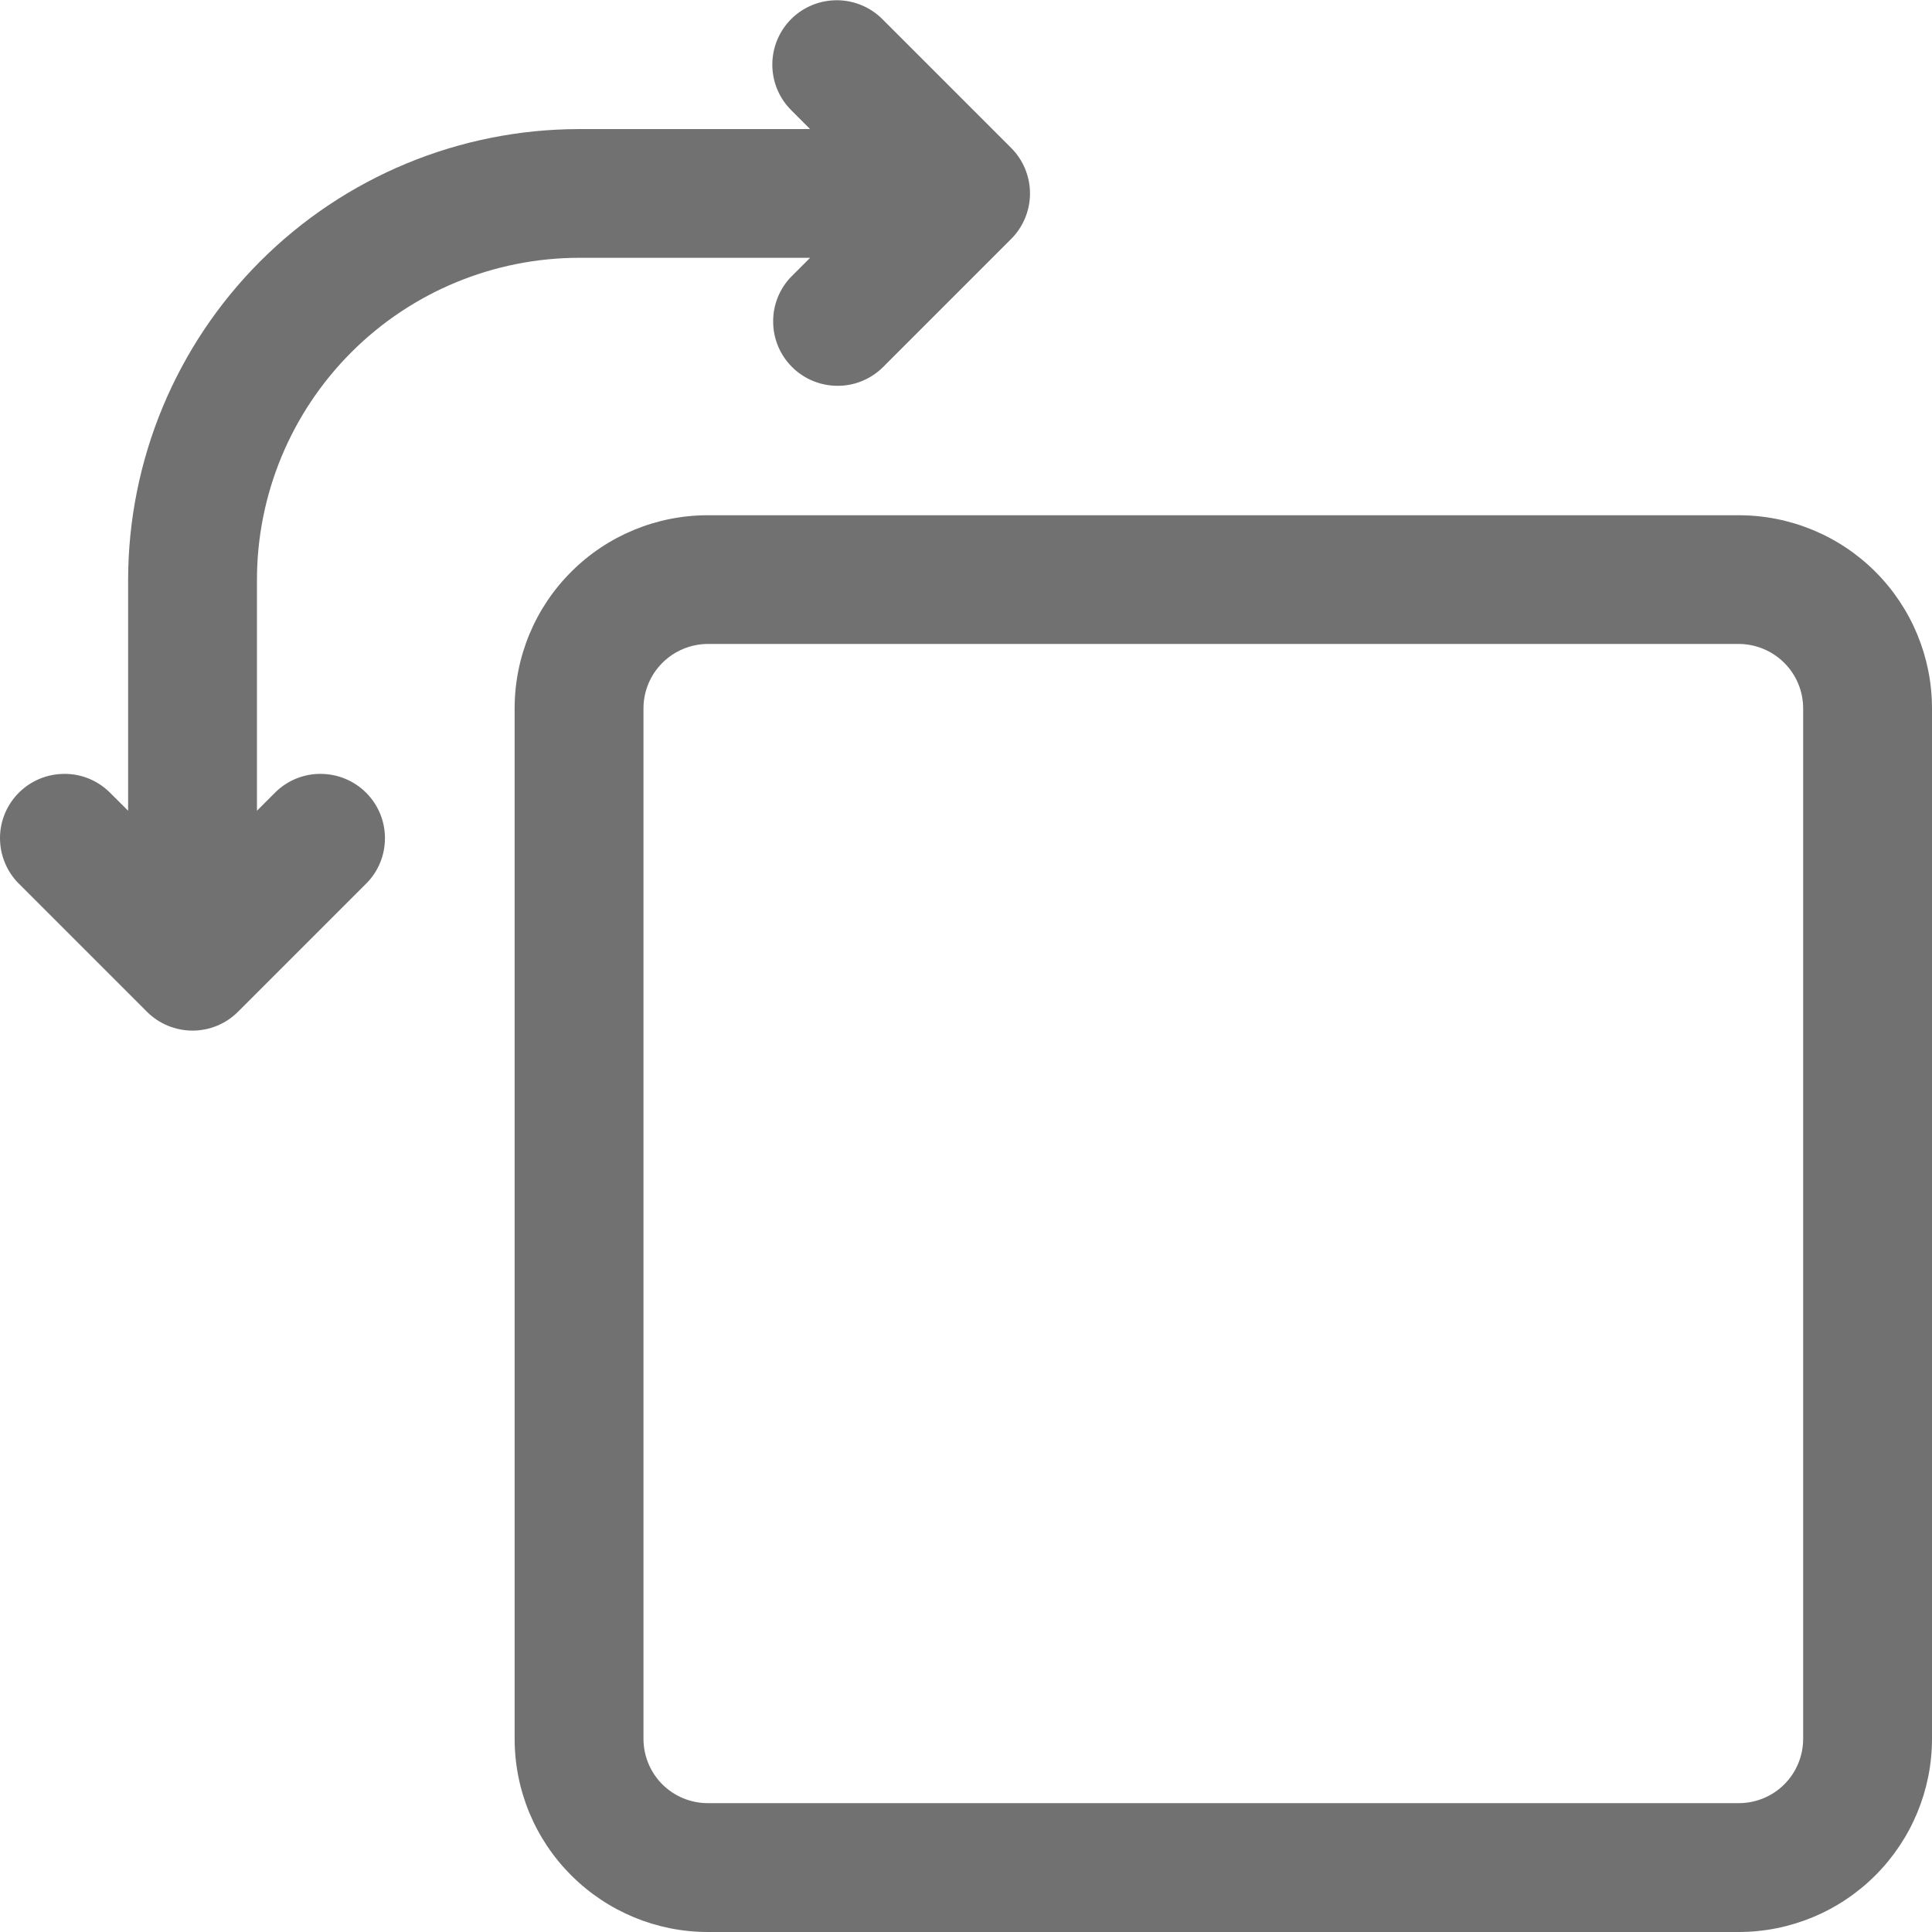 <svg width="16" height="16" viewBox="0 0 16 16" fill="none" xmlns="http://www.w3.org/2000/svg">
<path d="M6.552 0.158C6.452 0.258 6.396 0.394 6.396 0.535C6.396 0.677 6.452 0.812 6.552 0.912L6.709 1.069H4.795C3.805 1.07 2.856 1.463 2.156 2.163C1.456 2.863 1.062 3.812 1.061 4.802V6.714L0.904 6.558C0.804 6.461 0.669 6.407 0.529 6.409C0.389 6.41 0.255 6.466 0.156 6.565C0.057 6.664 0.001 6.797 2.01696e-05 6.937C-0.001 7.077 0.053 7.212 0.15 7.312L1.217 8.379C1.317 8.479 1.453 8.535 1.594 8.535C1.736 8.535 1.871 8.479 1.971 8.379L3.038 7.312C3.136 7.212 3.189 7.077 3.188 6.937C3.187 6.797 3.131 6.664 3.032 6.565C2.933 6.466 2.799 6.41 2.659 6.409C2.519 6.407 2.385 6.461 2.284 6.558L2.128 6.714L2.128 4.802C2.128 4.095 2.41 3.417 2.91 2.917C3.41 2.417 4.088 2.136 4.795 2.135H6.709L6.552 2.292C6.455 2.392 6.401 2.527 6.403 2.667C6.404 2.807 6.46 2.94 6.559 3.039C6.658 3.138 6.792 3.194 6.932 3.195C7.071 3.197 7.206 3.143 7.307 3.046L8.374 1.979C8.474 1.879 8.53 1.743 8.53 1.602C8.53 1.461 8.474 1.325 8.374 1.225L7.307 0.158C7.207 0.058 7.071 0.002 6.93 0.002C6.788 0.002 6.652 0.058 6.552 0.158Z" fill="#717171"/>
<path d="M4.262 5.867L4.262 14.4C4.262 14.824 4.43 15.231 4.731 15.531C5.031 15.831 5.438 16 5.862 16H14.399C14.824 16 15.231 15.831 15.531 15.531C15.831 15.231 16 14.824 16 14.4V5.867C16 5.442 15.831 5.035 15.531 4.735C15.231 4.435 14.824 4.267 14.399 4.267H5.862C5.438 4.267 5.031 4.435 4.731 4.735C4.43 5.035 4.262 5.442 4.262 5.867ZM14.399 5.333C14.541 5.333 14.677 5.39 14.777 5.49C14.877 5.59 14.933 5.725 14.933 5.867V14.4C14.933 14.541 14.877 14.677 14.777 14.777C14.677 14.877 14.541 14.933 14.399 14.933H5.862C5.721 14.933 5.585 14.877 5.485 14.777C5.385 14.677 5.329 14.541 5.329 14.4L5.329 5.867C5.329 5.725 5.385 5.59 5.485 5.49C5.585 5.39 5.721 5.333 5.862 5.333H14.399Z" fill="#717171"/>
</svg>
